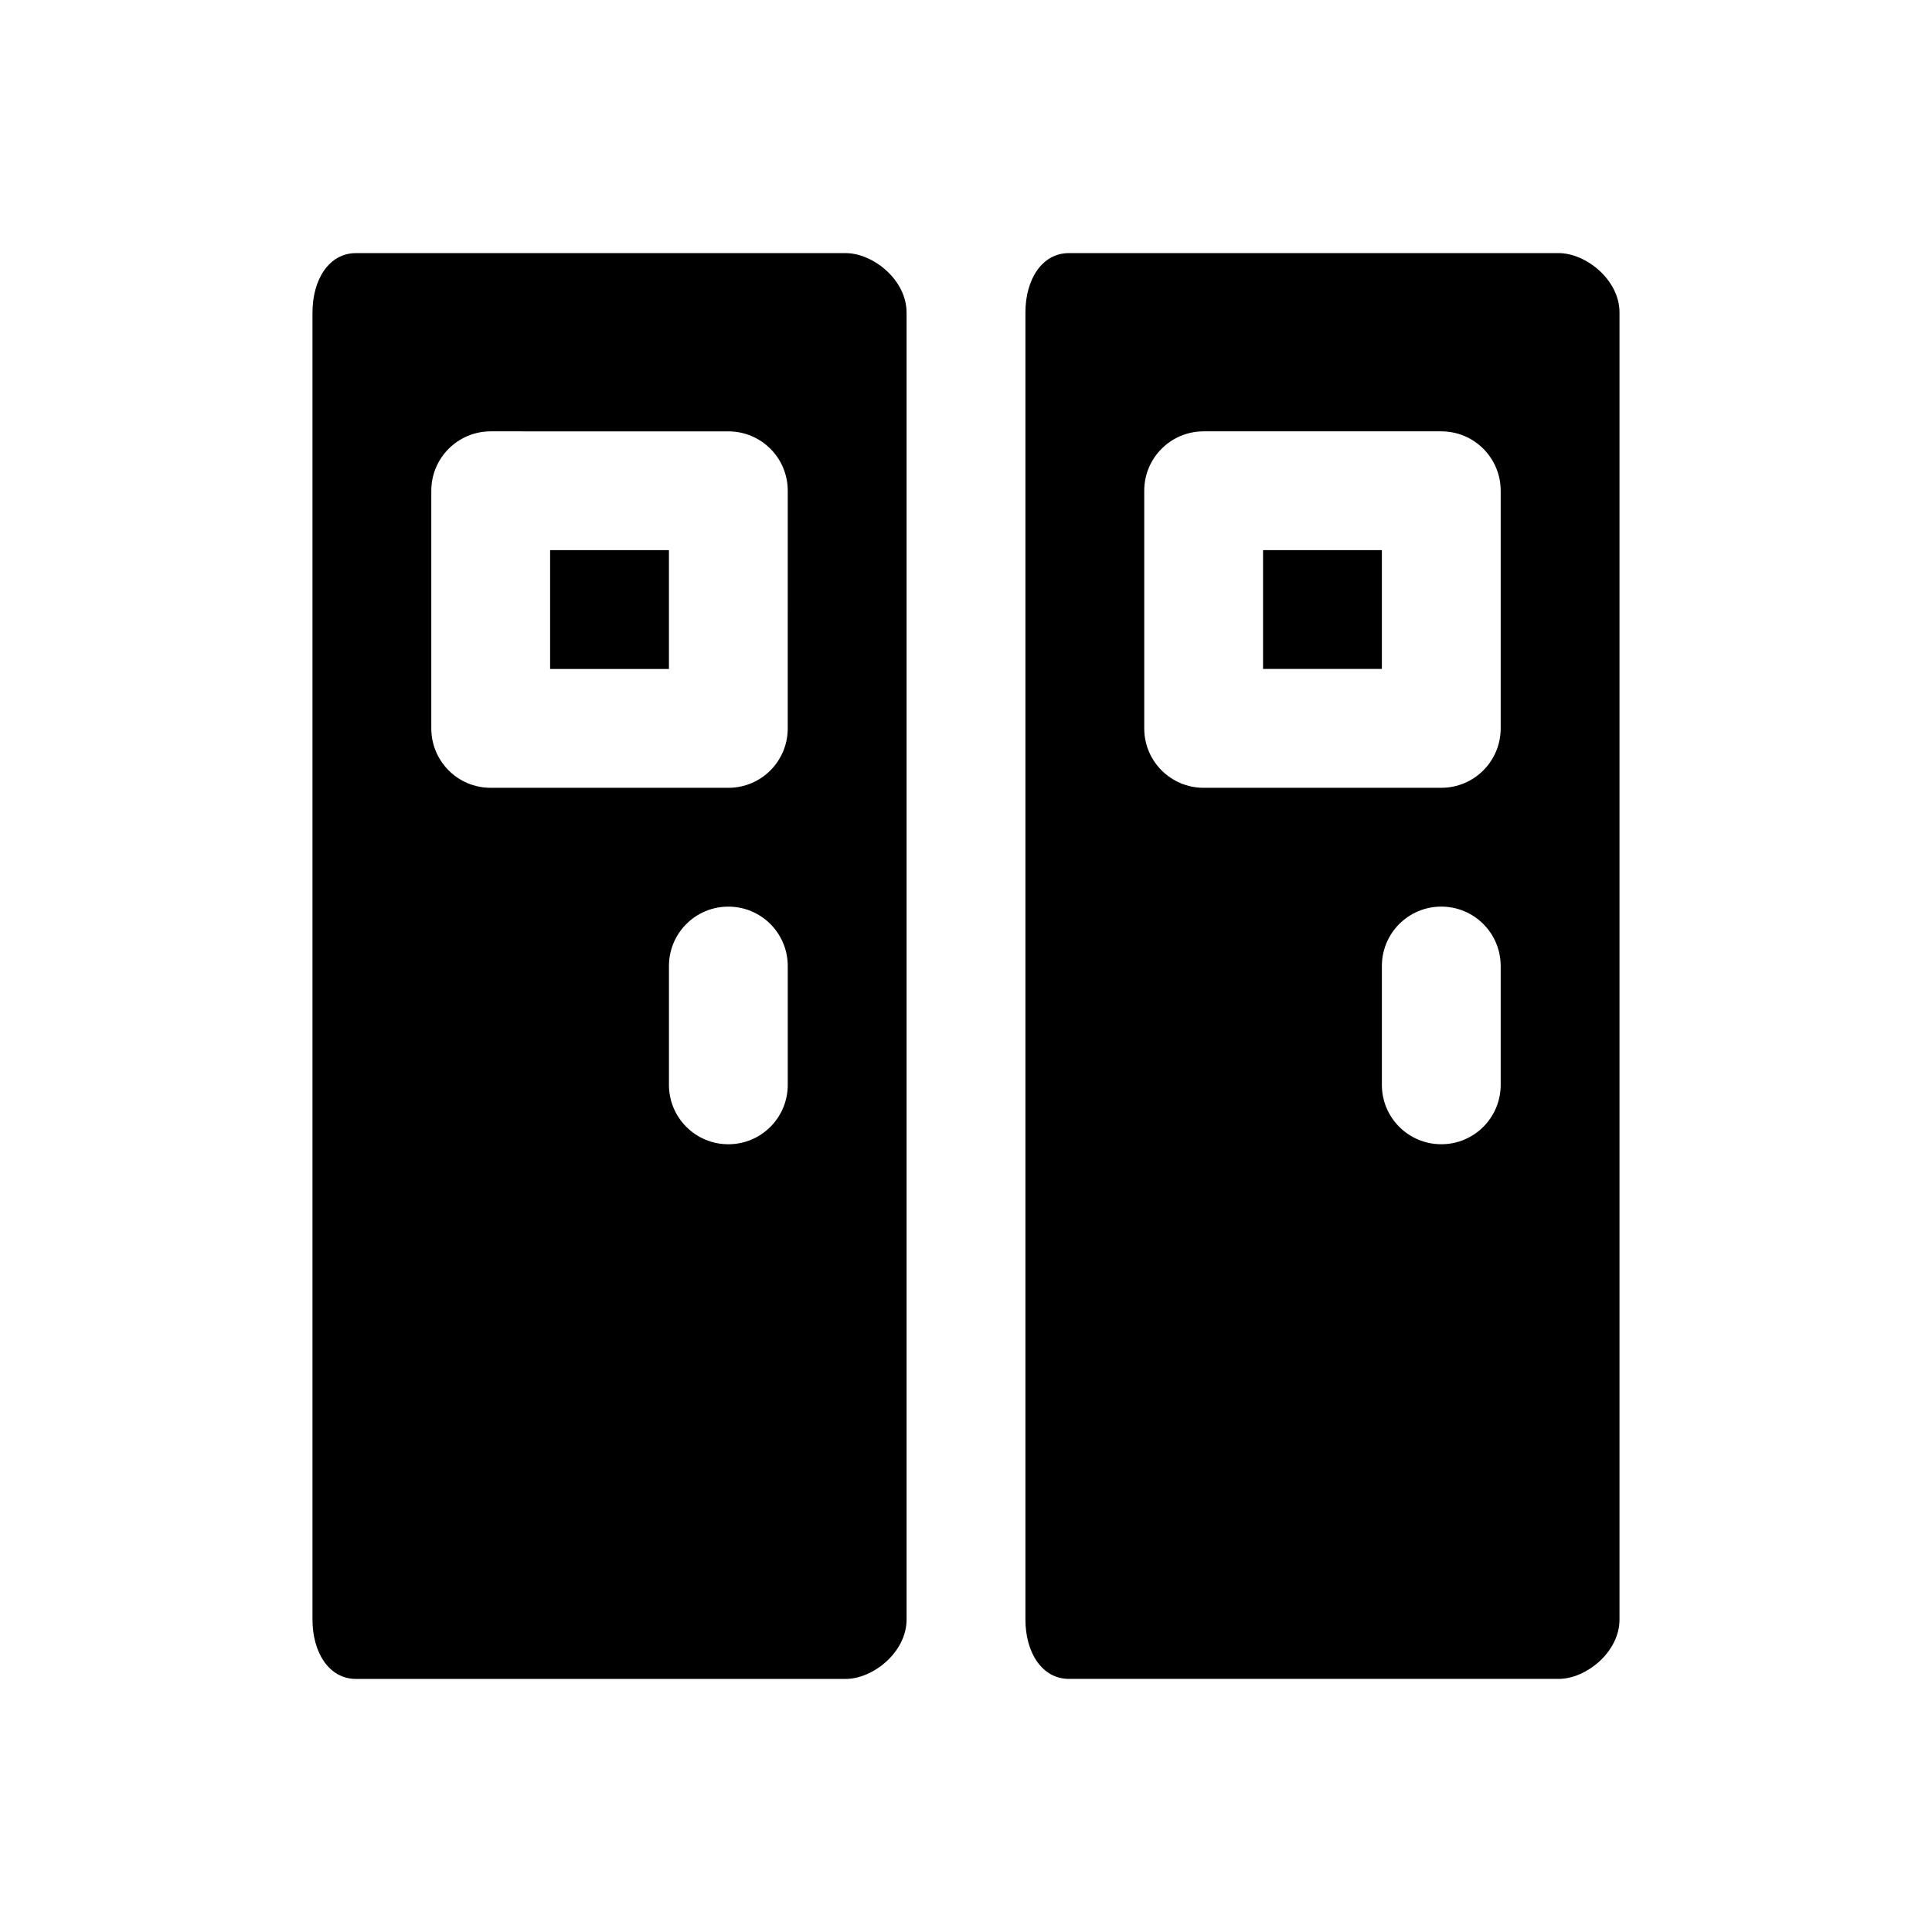 <?xml version="1.0" encoding="UTF-8"?>
<!-- Uploaded to: SVG Repo, www.svgrepo.com, Generator: SVG Repo Mixer Tools -->
<svg fill="#000000" width="800px" height="800px" version="1.1" viewBox="144 144 512 512" xmlns="http://www.w3.org/2000/svg">
 <path d="m478.72 289.79h31.488v31.488h-31.488zm94.465-62.977v346.37c0 8.707-8.941 15.742-16.105 15.742h-129.79c-7.18 0.004-11.543-7.031-11.543-15.738v-346.37c0-8.707 4.359-15.742 11.523-15.742h129.79c7.184 0 16.125 7.039 16.125 15.742zm-31.488 173.19c0-8.707-7.039-15.742-15.742-15.742-8.707 0-15.742 7.039-15.742 15.742v31.488c0 8.707 7.039 15.742 15.742 15.742 8.707 0 15.742-7.039 15.742-15.742zm0-125.95c0-8.707-7.039-15.742-15.742-15.742h-62.977c-8.707 0-15.742 7.039-15.742 15.742v62.977c0 8.707 7.039 15.742 15.742 15.742h62.977c8.707 0 15.742-7.039 15.742-15.742zm-251.91 47.23h31.488v-31.488h-31.488zm94.465-94.465v346.37c0 8.707-8.941 15.742-16.105 15.742l-129.81 0.004c-7.164 0-11.527-7.035-11.527-15.742v-346.37c0-8.707 4.359-15.742 11.523-15.742h129.79c7.184 0 16.125 7.039 16.125 15.742zm-31.488 173.19c0-8.707-7.039-15.742-15.742-15.742-8.707 0-15.742 7.039-15.742 15.742v31.488c0 8.707 7.039 15.742 15.742 15.742 8.707 0 15.742-7.039 15.742-15.742zm0-125.95c0-8.707-7.039-15.742-15.742-15.742l-62.977-0.004c-8.707 0-15.746 7.039-15.746 15.746v62.977c0 8.707 7.039 15.742 15.742 15.742h62.977c8.707 0 15.742-7.039 15.742-15.742z"/>
</svg>